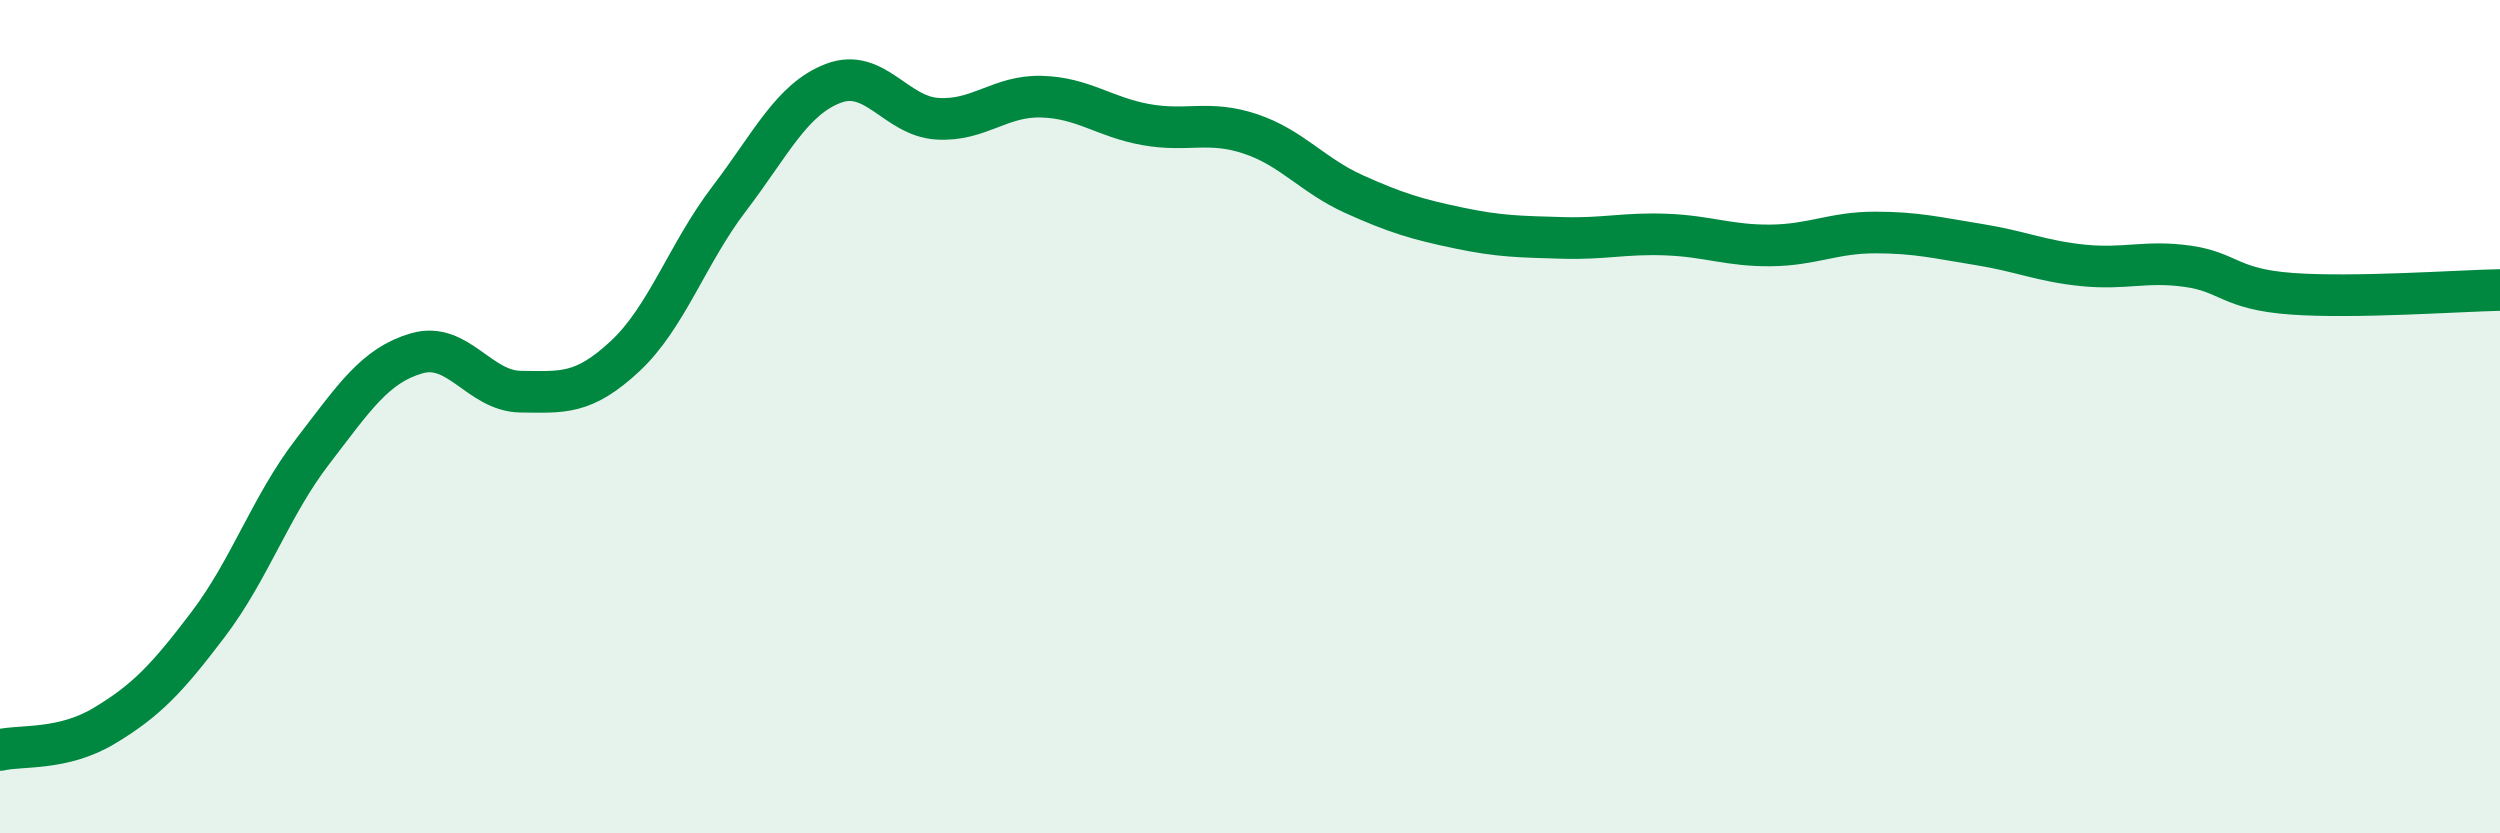 
    <svg width="60" height="20" viewBox="0 0 60 20" xmlns="http://www.w3.org/2000/svg">
      <path
        d="M 0,18 C 0.5,17.88 1.5,18.02 2.5,17.42 C 3.5,16.82 4,16.3 5,14.98 C 6,13.66 6.5,12.14 7.5,10.84 C 8.5,9.54 9,8.77 10,8.48 C 11,8.19 11.5,9.39 12.5,9.4 C 13.5,9.41 14,9.48 15,8.55 C 16,7.62 16.5,6.08 17.5,4.77 C 18.5,3.46 19,2.38 20,2 C 21,1.62 21.5,2.79 22.5,2.85 C 23.5,2.91 24,2.29 25,2.32 C 26,2.35 26.5,2.81 27.5,2.99 C 28.5,3.17 29,2.88 30,3.21 C 31,3.54 31.5,4.21 32.5,4.66 C 33.5,5.11 34,5.26 35,5.47 C 36,5.68 36.5,5.68 37.5,5.71 C 38.5,5.74 39,5.59 40,5.63 C 41,5.67 41.5,5.9 42.5,5.89 C 43.5,5.88 44,5.58 45,5.58 C 46,5.58 46.5,5.71 47.5,5.87 C 48.5,6.03 49,6.27 50,6.37 C 51,6.47 51.5,6.25 52.5,6.39 C 53.5,6.53 53.5,6.94 55,7.05 C 56.5,7.16 59,6.98 60,6.96L60 20L0 20Z"
        fill="#008740"
        opacity="0.1"
        stroke-linecap="round"
        stroke-linejoin="round"
      />
      <path
        d="M 0,18 C 0.5,17.88 1.5,18.02 2.5,17.42 C 3.5,16.82 4,16.3 5,14.98 C 6,13.66 6.5,12.14 7.5,10.84 C 8.5,9.54 9,8.77 10,8.48 C 11,8.19 11.5,9.39 12.5,9.4 C 13.5,9.41 14,9.48 15,8.55 C 16,7.62 16.5,6.08 17.5,4.77 C 18.5,3.46 19,2.38 20,2 C 21,1.62 21.5,2.79 22.5,2.85 C 23.5,2.91 24,2.29 25,2.32 C 26,2.35 26.5,2.81 27.5,2.99 C 28.5,3.17 29,2.88 30,3.21 C 31,3.54 31.5,4.21 32.5,4.66 C 33.5,5.11 34,5.26 35,5.47 C 36,5.68 36.5,5.68 37.5,5.71 C 38.5,5.74 39,5.59 40,5.63 C 41,5.67 41.5,5.9 42.5,5.89 C 43.5,5.88 44,5.58 45,5.58 C 46,5.58 46.5,5.71 47.5,5.87 C 48.5,6.03 49,6.27 50,6.37 C 51,6.47 51.5,6.25 52.5,6.39 C 53.5,6.53 53.5,6.94 55,7.05 C 56.5,7.16 59,6.98 60,6.96"
        stroke="#008740"
        stroke-width="1"
        fill="none"
        stroke-linecap="round"
        stroke-linejoin="round"
      />
    </svg>
  